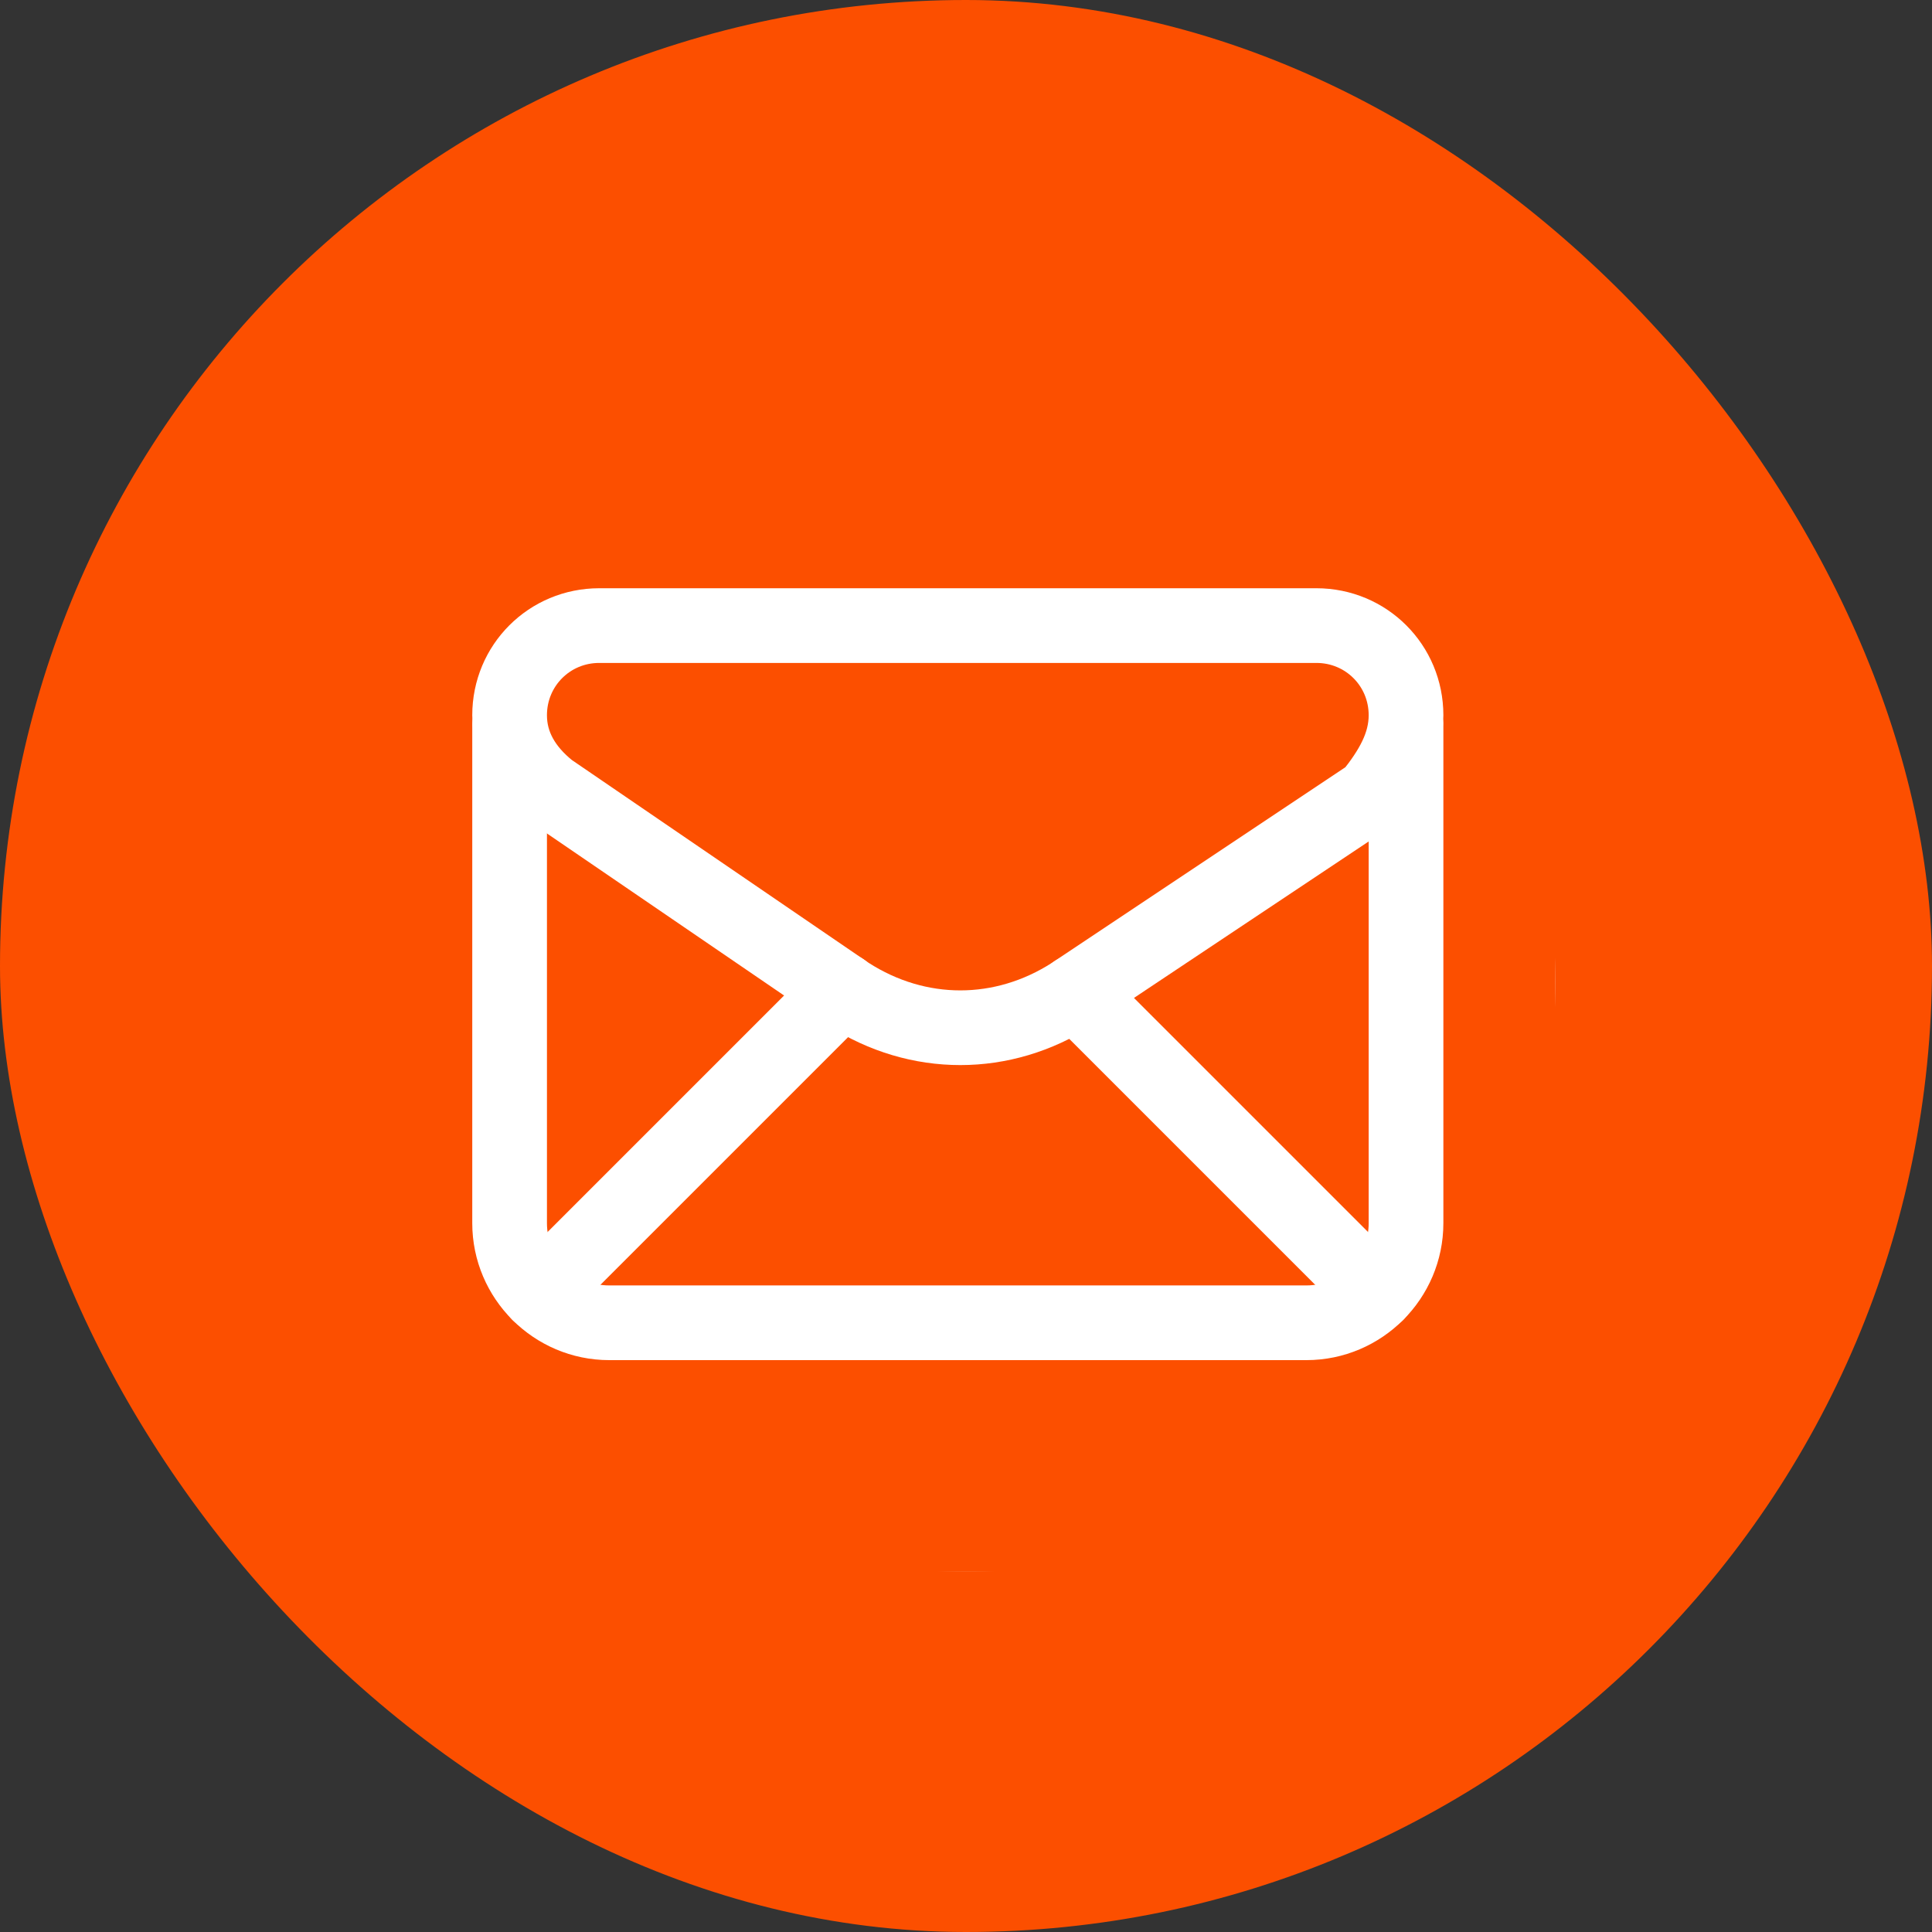 <?xml version="1.0" encoding="UTF-8"?> <svg xmlns="http://www.w3.org/2000/svg" width="118" height="118" viewBox="0 0 118 118" fill="none"><rect x="0" y="0" width="118" height="118" fill="#333333" stroke="none"/><rect width="118" height="118" rx="59" fill="#FC4F00"></rect><circle cx="59" cy="60" r="36" fill="white"></circle><rect width="73" height="73" transform="translate(22 23)" fill="#FC4F00"></rect><path fill-rule="evenodd" clip-rule="evenodd" d="M31.125 43.684V43.684C31.125 45.509 32.038 47.03 33.558 48.246L51.808 60.717C56.067 63.455 61.237 63.455 65.496 60.717L83.746 48.551C84.963 47.03 85.875 45.509 85.875 43.684V43.684C85.875 40.642 83.442 38.209 80.4 38.209H36.6C33.558 38.209 31.125 40.642 31.125 43.684Z" stroke="white" stroke-width="4.562" stroke-linecap="round" stroke-linejoin="round"></path><path d="M31.125 44.291V74.708C31.125 78.053 33.862 80.791 37.208 80.791H79.792C83.138 80.791 85.875 78.053 85.875 74.708V44.291" stroke="white" stroke-width="4.562" stroke-linecap="round" stroke-linejoin="round"></path><path d="M32.914 79.004L51.45 60.468" stroke="white" stroke-width="4.562" stroke-linecap="round" stroke-linejoin="round"></path><path d="M65.678 60.596L84.086 79.004" stroke="white" stroke-width="4.562" stroke-linecap="round" stroke-linejoin="round"></path></svg> 